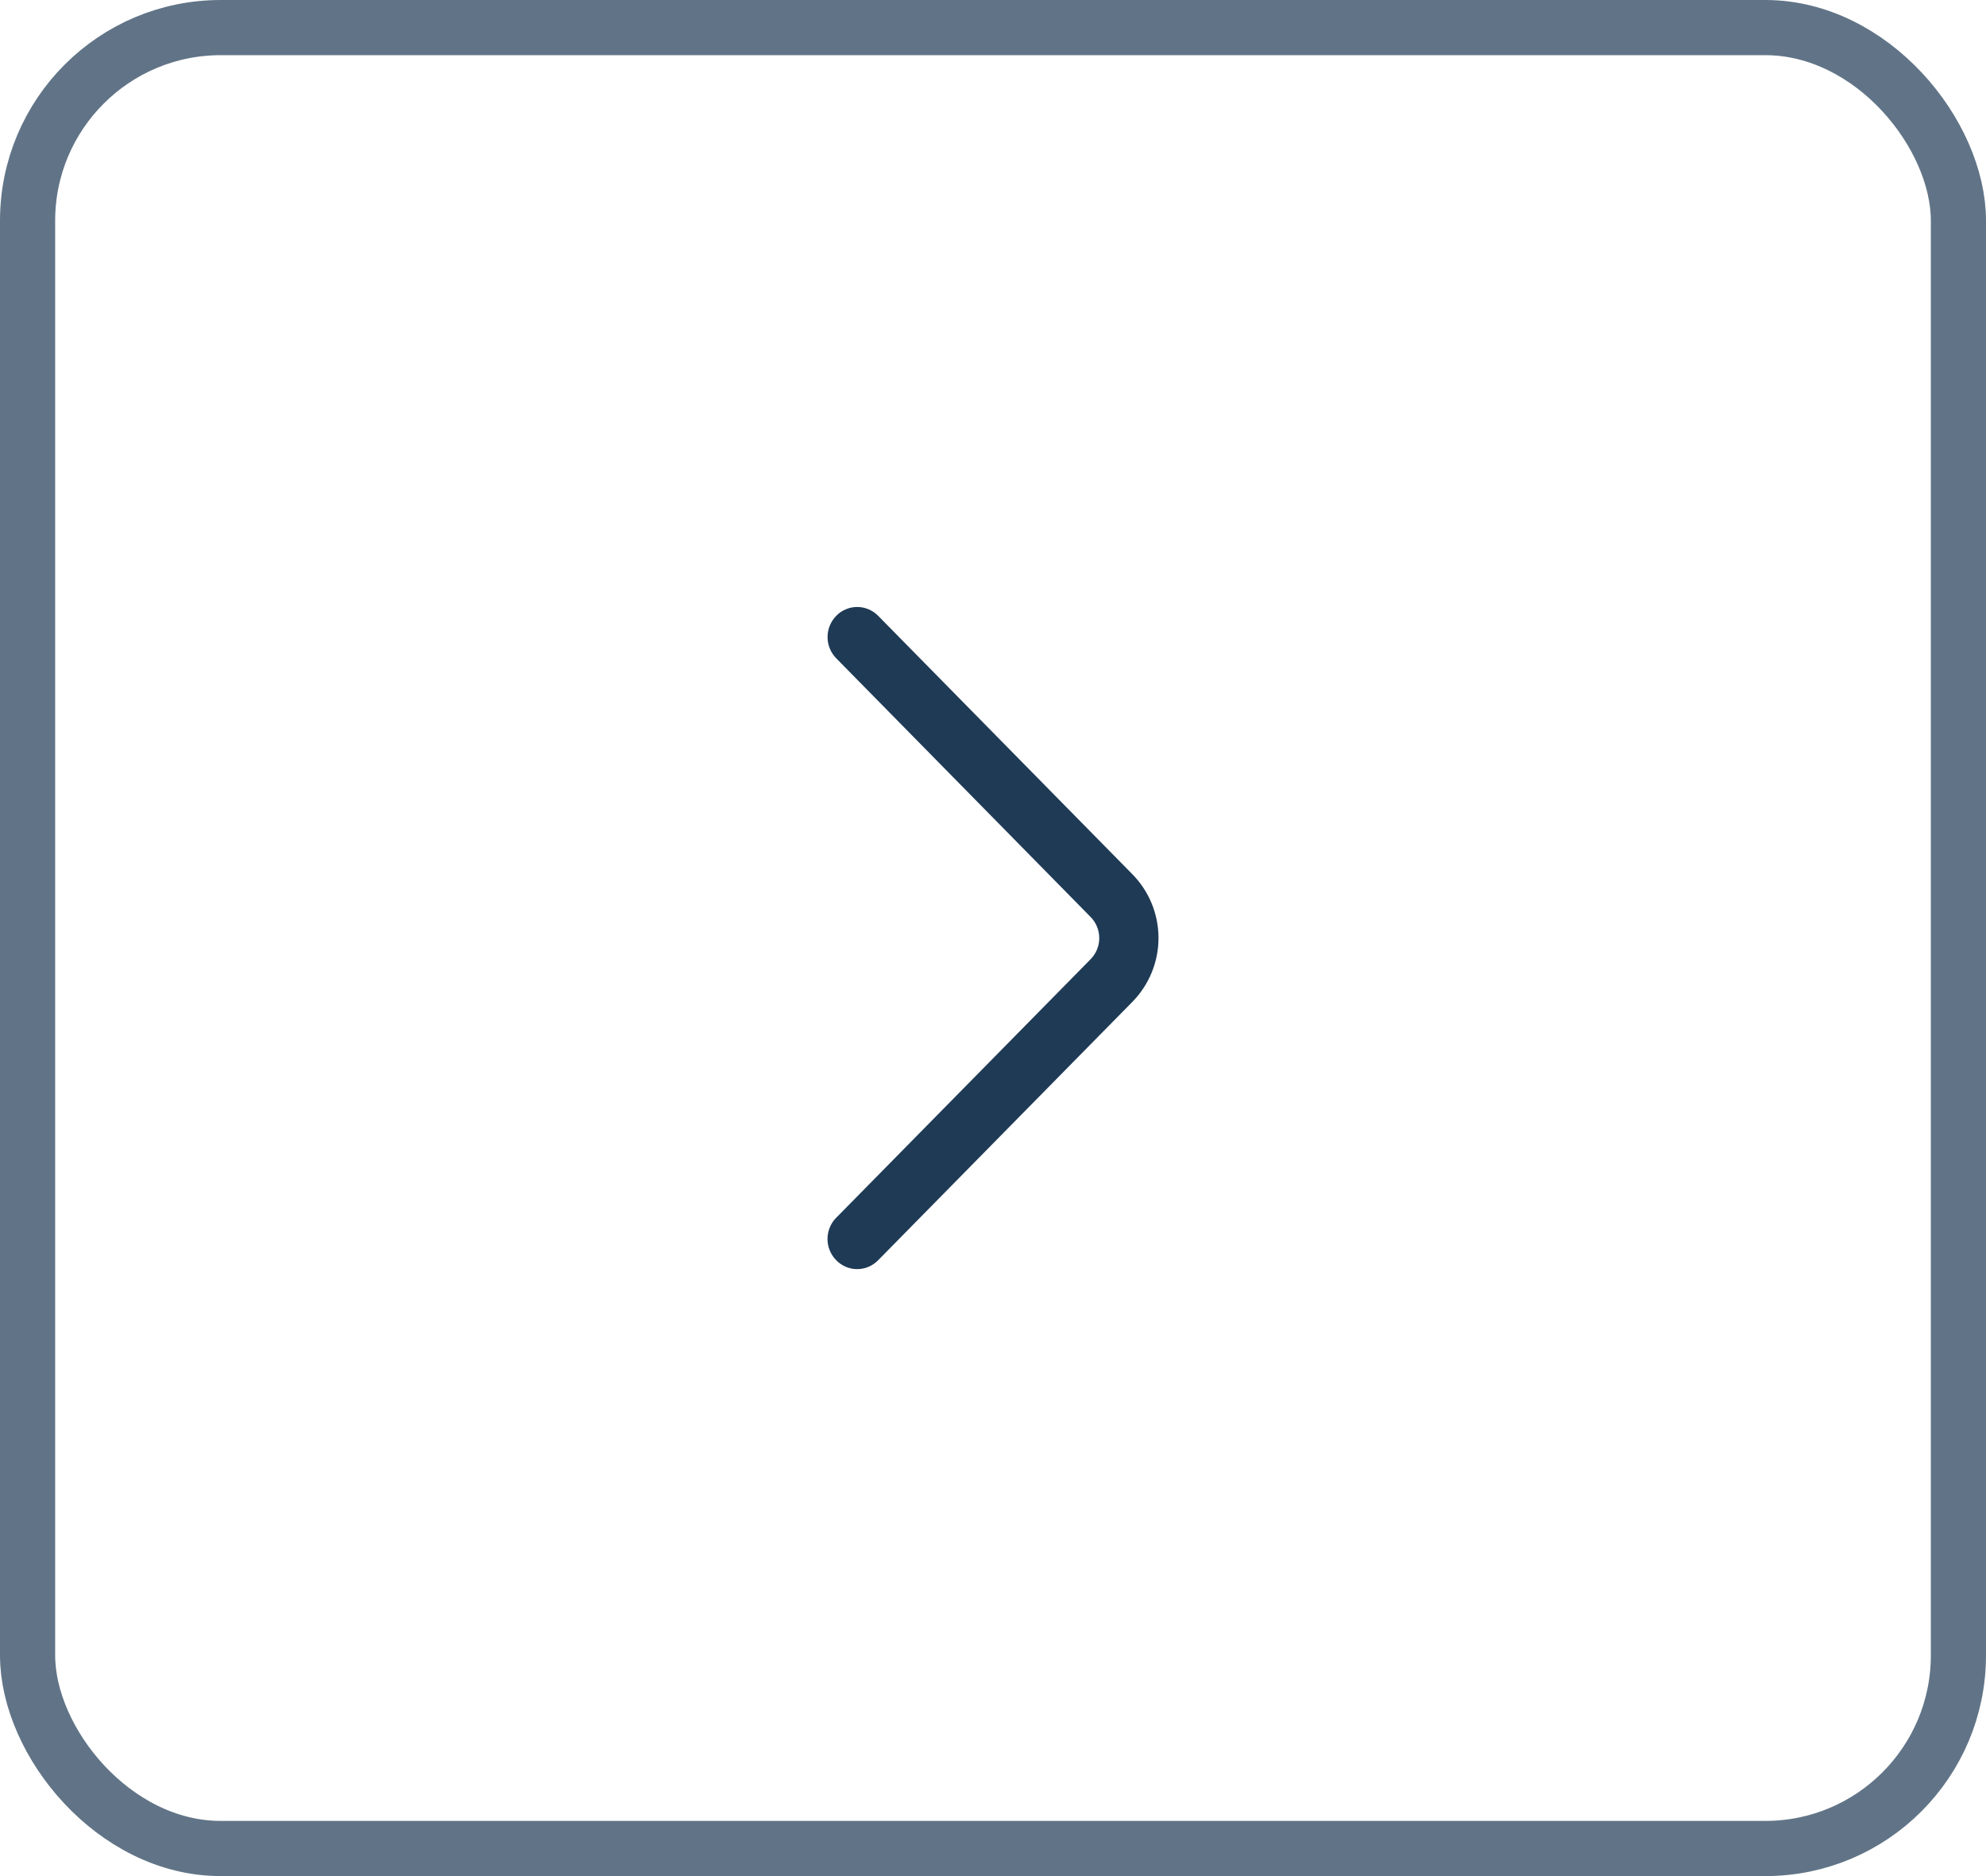 <?xml version="1.0" encoding="UTF-8"?> <svg xmlns="http://www.w3.org/2000/svg" width="36" height="34" viewBox="0 0 36 34" fill="none"><rect x="0.5" y="0.5" width="35" height="33" rx="3.5" stroke="#1F3A55" stroke-opacity="0.7"></rect><path d="M15.158 22.069L19.768 17.385C19.87 17.282 19.926 17.145 19.926 17.001C19.926 16.857 19.87 16.719 19.768 16.617L15.159 11.931C15.058 11.828 15.001 11.69 15.001 11.546C15.001 11.401 15.058 11.263 15.159 11.16C15.208 11.109 15.267 11.069 15.332 11.042C15.397 11.014 15.467 11 15.538 11C15.609 11 15.679 11.014 15.744 11.042C15.809 11.069 15.868 11.109 15.918 11.16L20.527 15.844C20.83 16.152 21 16.567 21 17C21 17.432 20.83 17.847 20.527 18.156L15.918 22.839C15.868 22.89 15.809 22.93 15.744 22.958C15.679 22.986 15.608 23 15.538 23C15.467 23 15.397 22.986 15.331 22.958C15.266 22.93 15.207 22.89 15.158 22.839C15.057 22.736 15 22.598 15 22.454C15 22.31 15.057 22.171 15.158 22.068" fill="#1F3A55"></path></svg> 